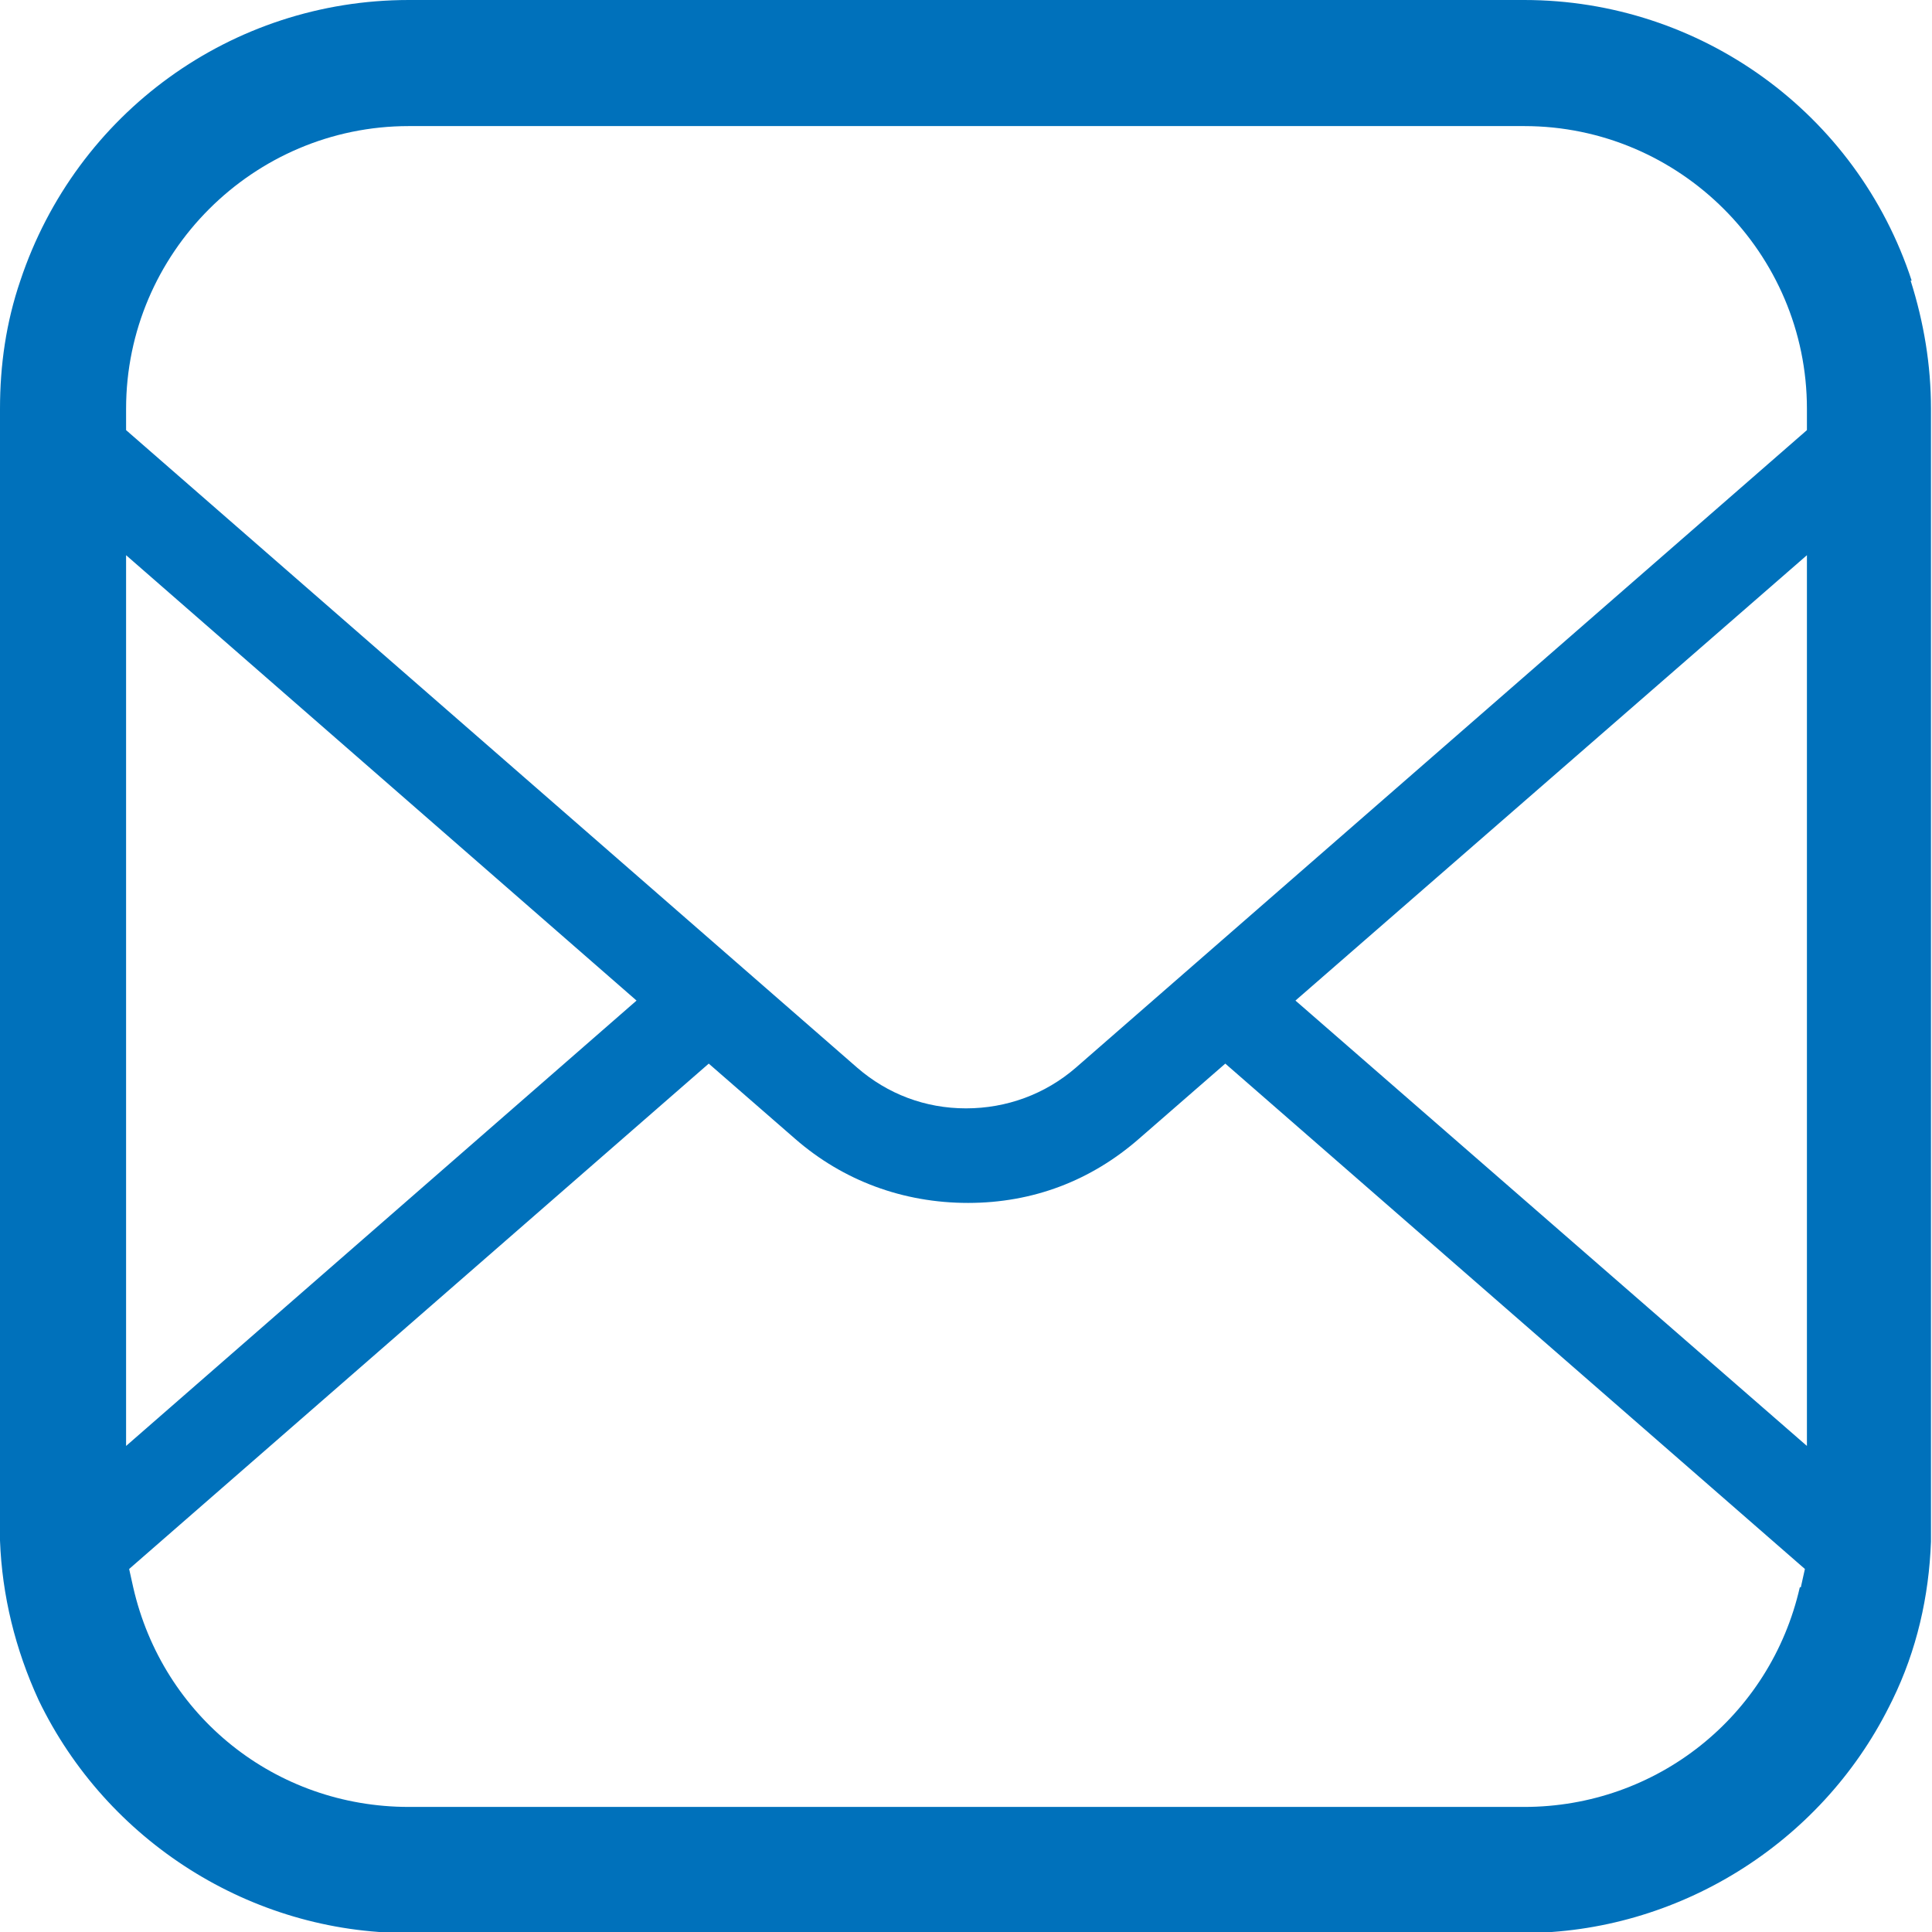 <?xml version="1.0" encoding="UTF-8"?><svg id="_レイヤー_2" xmlns="http://www.w3.org/2000/svg" viewBox="0 0 19 19"><defs><style>.cls-1{fill:#0071bb;stroke-width:0px;}</style></defs><g id="footer"><path class="cls-1" d="m18.8,2.76c-.54-1.65-2.08-2.76-3.81-2.76H4.02C2.28,0,.75,1.11.2,2.76c-.14.41-.2.83-.2,1.26v10.97c0,.05,0,.1,0,.16.02.54.15,1.07.38,1.57.67,1.39,2.09,2.29,3.63,2.29h10.97c1.51,0,2.92-.87,3.6-2.23l.03-.06c.24-.49.36-1.02.38-1.56v-.03s0-.09,0-.13V4.02c0-.43-.07-.85-.2-1.26ZM1.24,5.46l5.02,4.38L1.24,14.22V5.46Zm16.46,10.15c-.29,1.27-1.41,2.16-2.71,2.16H4.02c-1.31,0-2.42-.89-2.71-2.16l-.04-.18,5.7-4.97.85.74c.47.41,1.06.63,1.7.63s1.21-.22,1.68-.63l.85-.74,5.7,4.97-.04.18Zm.07-1.39l-5.03-4.38,5.03-4.38v8.76h0Zm0-9.99l-7.19,6.27c-.3.26-.68.4-1.08.4s-.77-.14-1.07-.4L1.24,4.23v-.21c0-1.53,1.25-2.78,2.78-2.78h10.97c1.53,0,2.78,1.25,2.78,2.78v.21Z"/></g></svg>